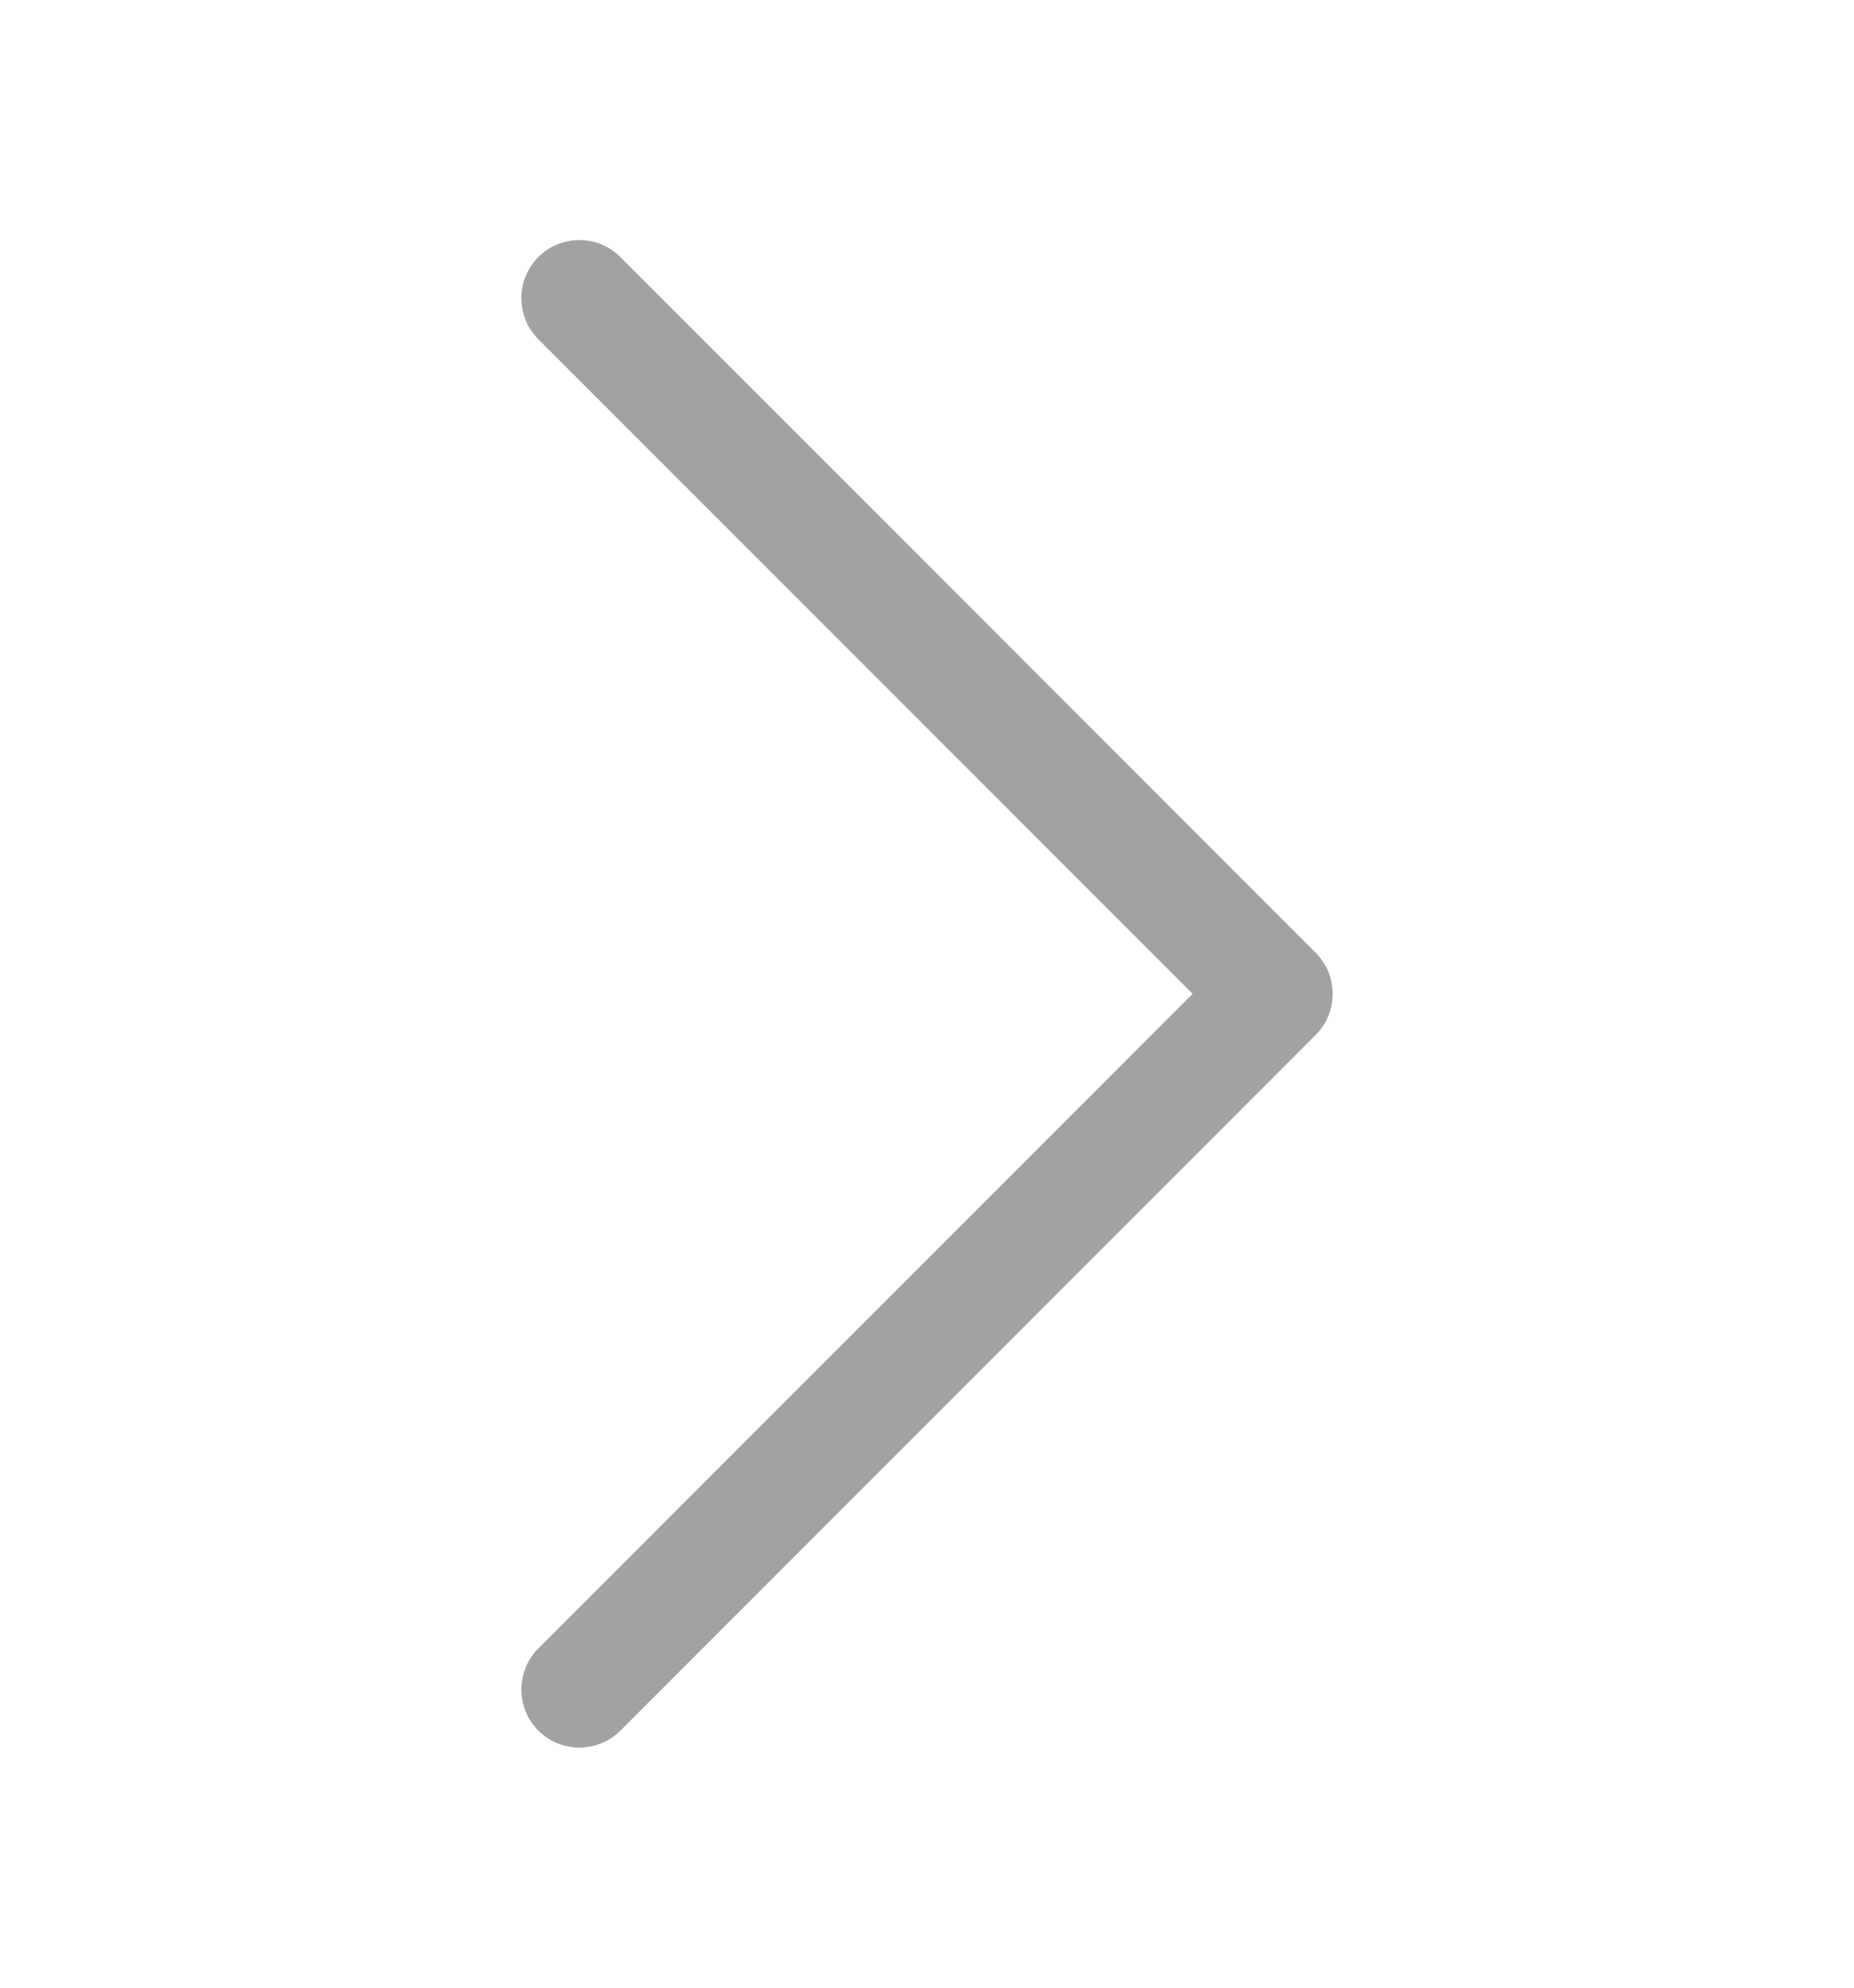 <svg width="14" height="15" viewBox="0 0 14 15" fill="none" xmlns="http://www.w3.org/2000/svg">
<path fill-rule="evenodd" clip-rule="evenodd" d="M4.065 1.94C4.106 1.899 4.154 1.867 4.207 1.845C4.261 1.823 4.317 1.812 4.375 1.812C4.433 1.812 4.49 1.823 4.543 1.845C4.596 1.867 4.644 1.899 4.685 1.94L9.935 7.19C9.976 7.231 10.008 7.279 10.03 7.332C10.052 7.385 10.063 7.442 10.063 7.5C10.063 7.558 10.052 7.615 10.03 7.668C10.008 7.721 9.976 7.769 9.935 7.81L4.685 13.06C4.603 13.142 4.491 13.188 4.375 13.188C4.259 13.188 4.147 13.142 4.065 13.06C3.983 12.978 3.937 12.866 3.937 12.75C3.937 12.634 3.983 12.522 4.065 12.44L9.006 7.5L4.065 2.56C4.025 2.519 3.992 2.471 3.97 2.418C3.948 2.365 3.937 2.308 3.937 2.25C3.937 2.192 3.948 2.135 3.97 2.082C3.992 2.029 4.025 1.981 4.065 1.94Z" fill="#A2A2A2"/>
</svg>
